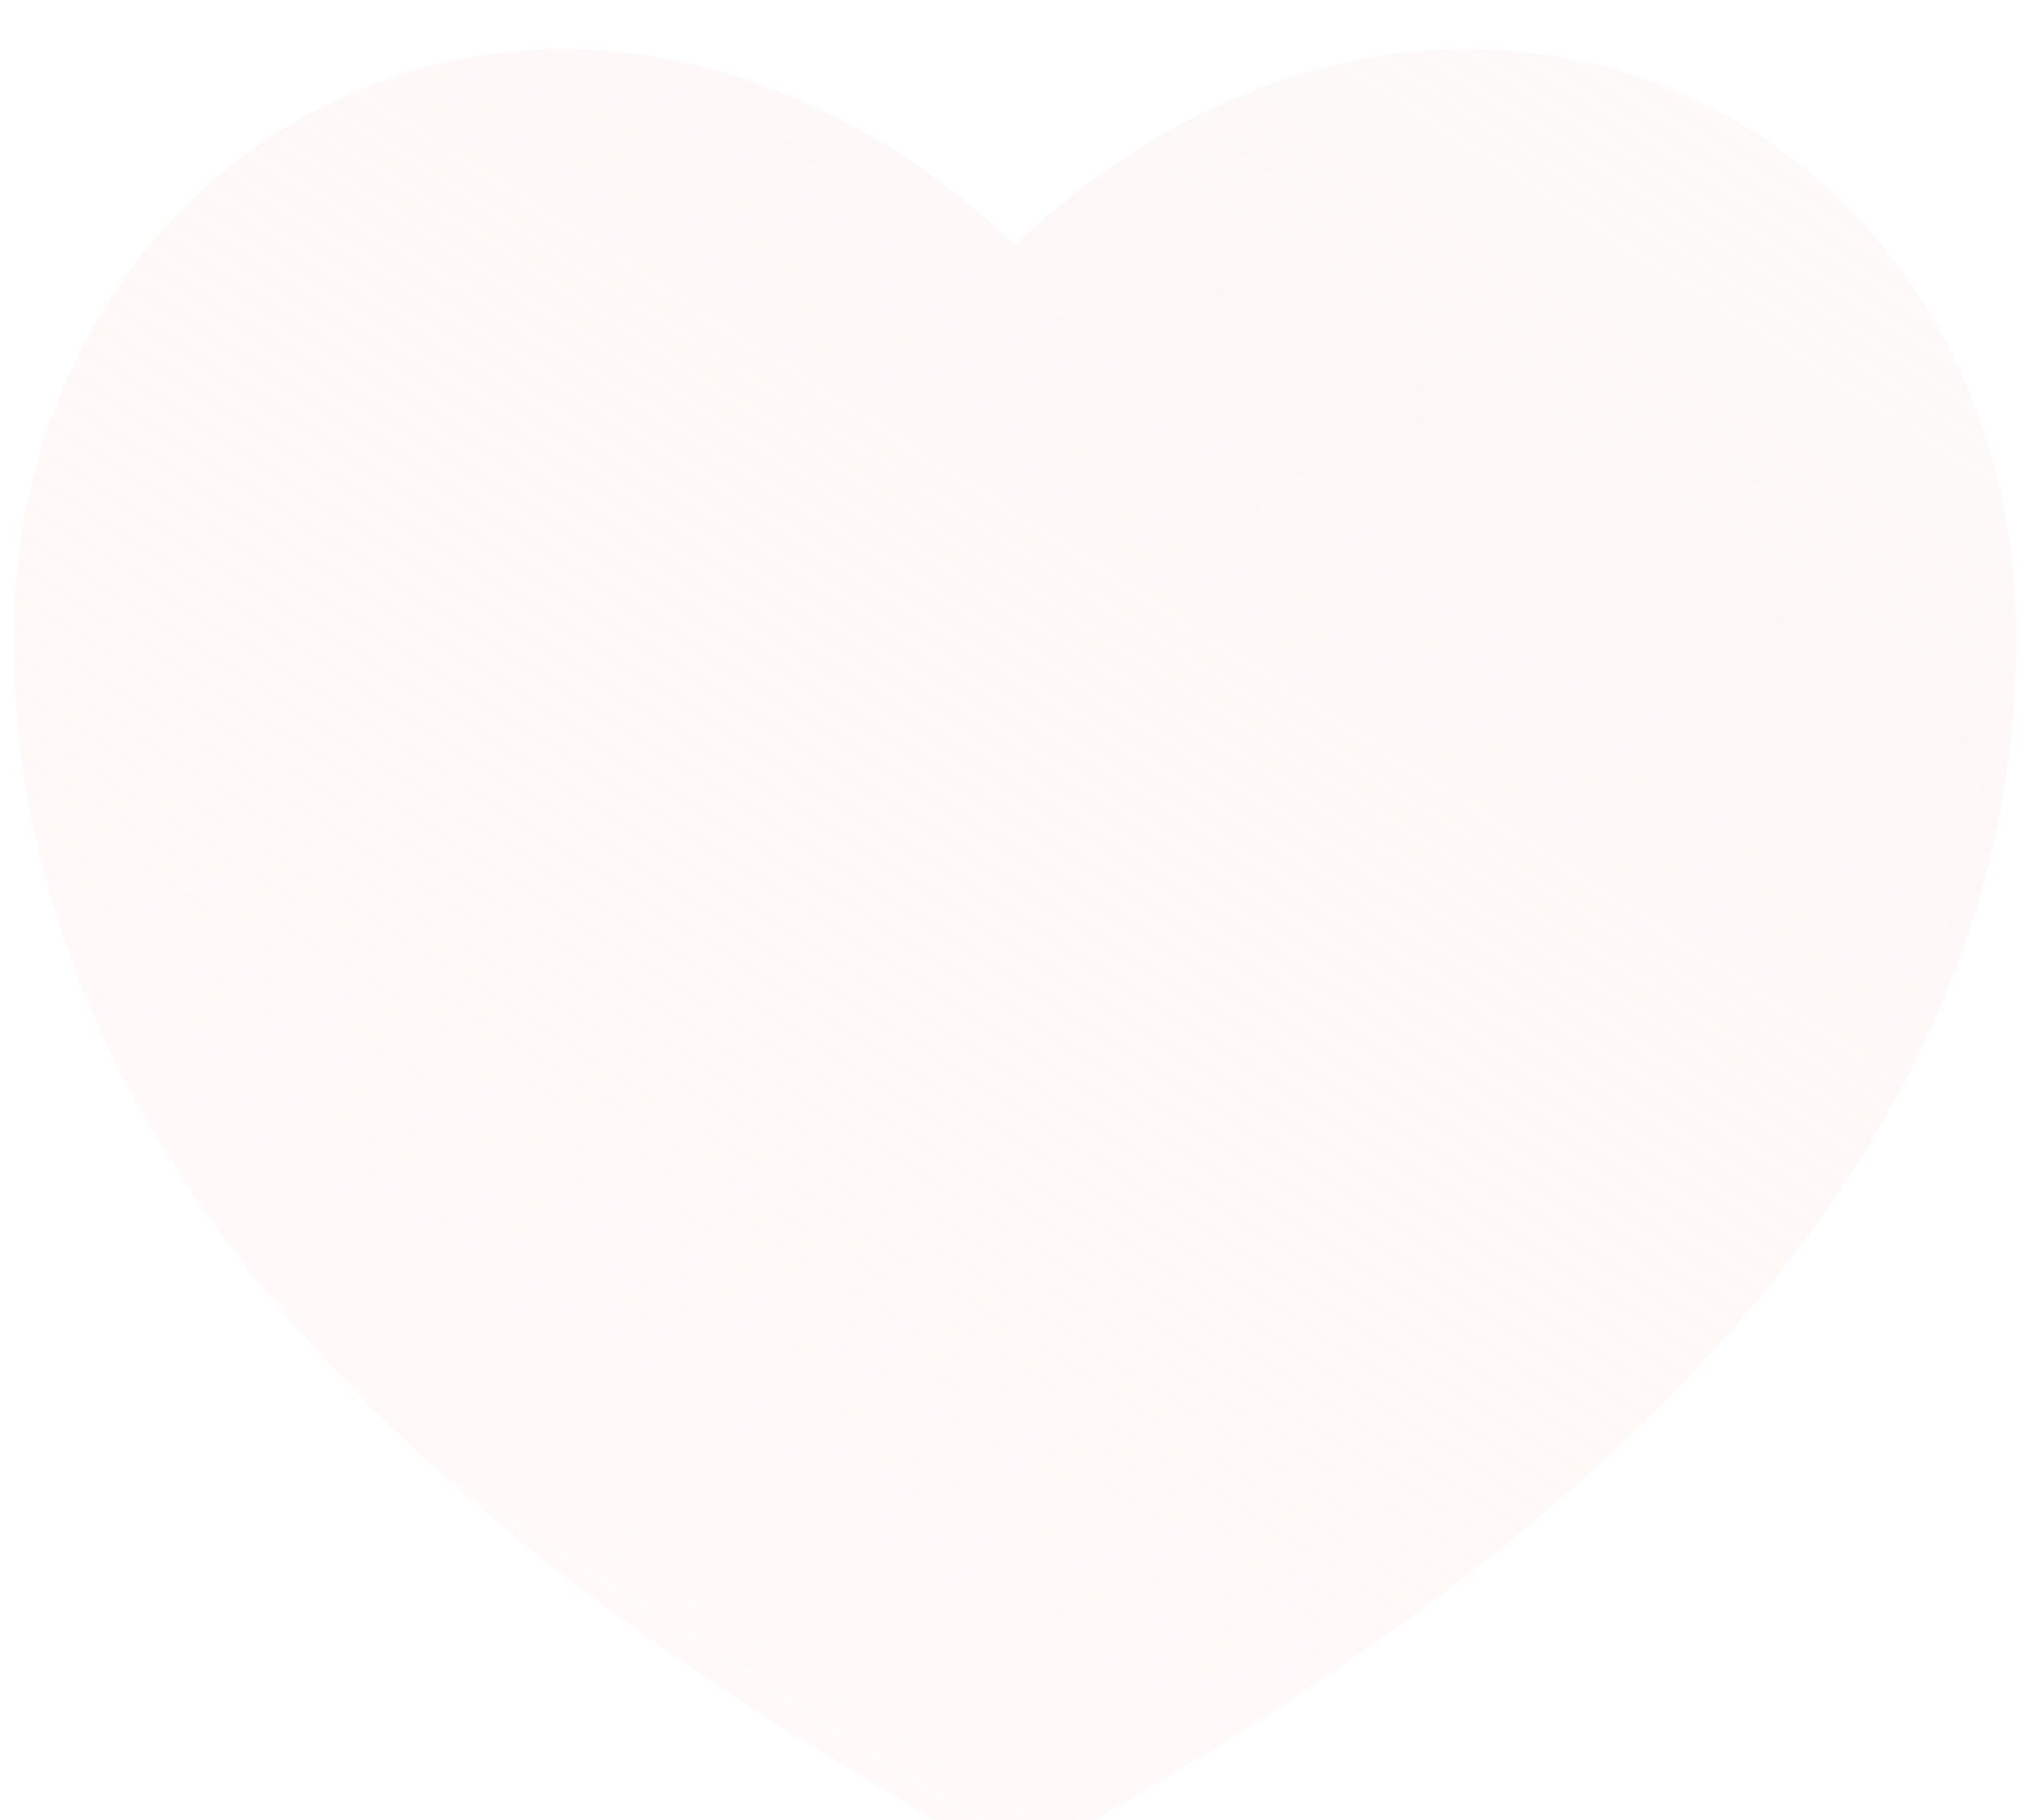 <svg xmlns="http://www.w3.org/2000/svg" width="89" height="80" fill="none"><g filter="url(#a)"><path fill="url(#b)" fill-opacity=".8" d="M64.415.402c13.367 0 24.2 10.791 24.2 25.898 0 27.508-27.352 44.282-40.553 51.953a6.86 6.86 0 0 1-6.893 0C27.967 70.583.615 53.808.615 26.3c0-15.107 11-25.898 24.2-25.898 8.184 0 15.4 4.317 19.8 8.633 4.4-4.316 11.616-8.633 19.8-8.633"/></g><defs><linearGradient id="b" x1="60.115" x2="8.703" y1="-22.937" y2="57.22" gradientUnits="userSpaceOnUse"><stop stop-color="#F9F5F5" stop-opacity=".56"/><stop offset="1" stop-color="#FFDBD4" stop-opacity=".16"/></linearGradient><filter id="a" width="88" height="80.537" x=".615" y=".402" color-interpolation-filters="sRGB" filterUnits="userSpaceOnUse"><feFlood flood-opacity="0" result="BackgroundImageFix"/><feBlend in="SourceGraphic" in2="BackgroundImageFix" result="shape"/><feColorMatrix in="SourceAlpha" result="hardAlpha" values="0 0 0 0 0 0 0 0 0 0 0 0 0 0 0 0 0 0 127 0"/><feOffset dy="1.76"/><feGaussianBlur stdDeviation="5.28"/><feComposite in2="hardAlpha" k2="-1" k3="1" operator="arithmetic"/><feColorMatrix values="0 0 0 0 1 0 0 0 0 1 0 0 0 0 1 0 0 0 0.4 0"/><feBlend in2="shape" result="effect1_innerShadow_10803_33265"/></filter></defs></svg>